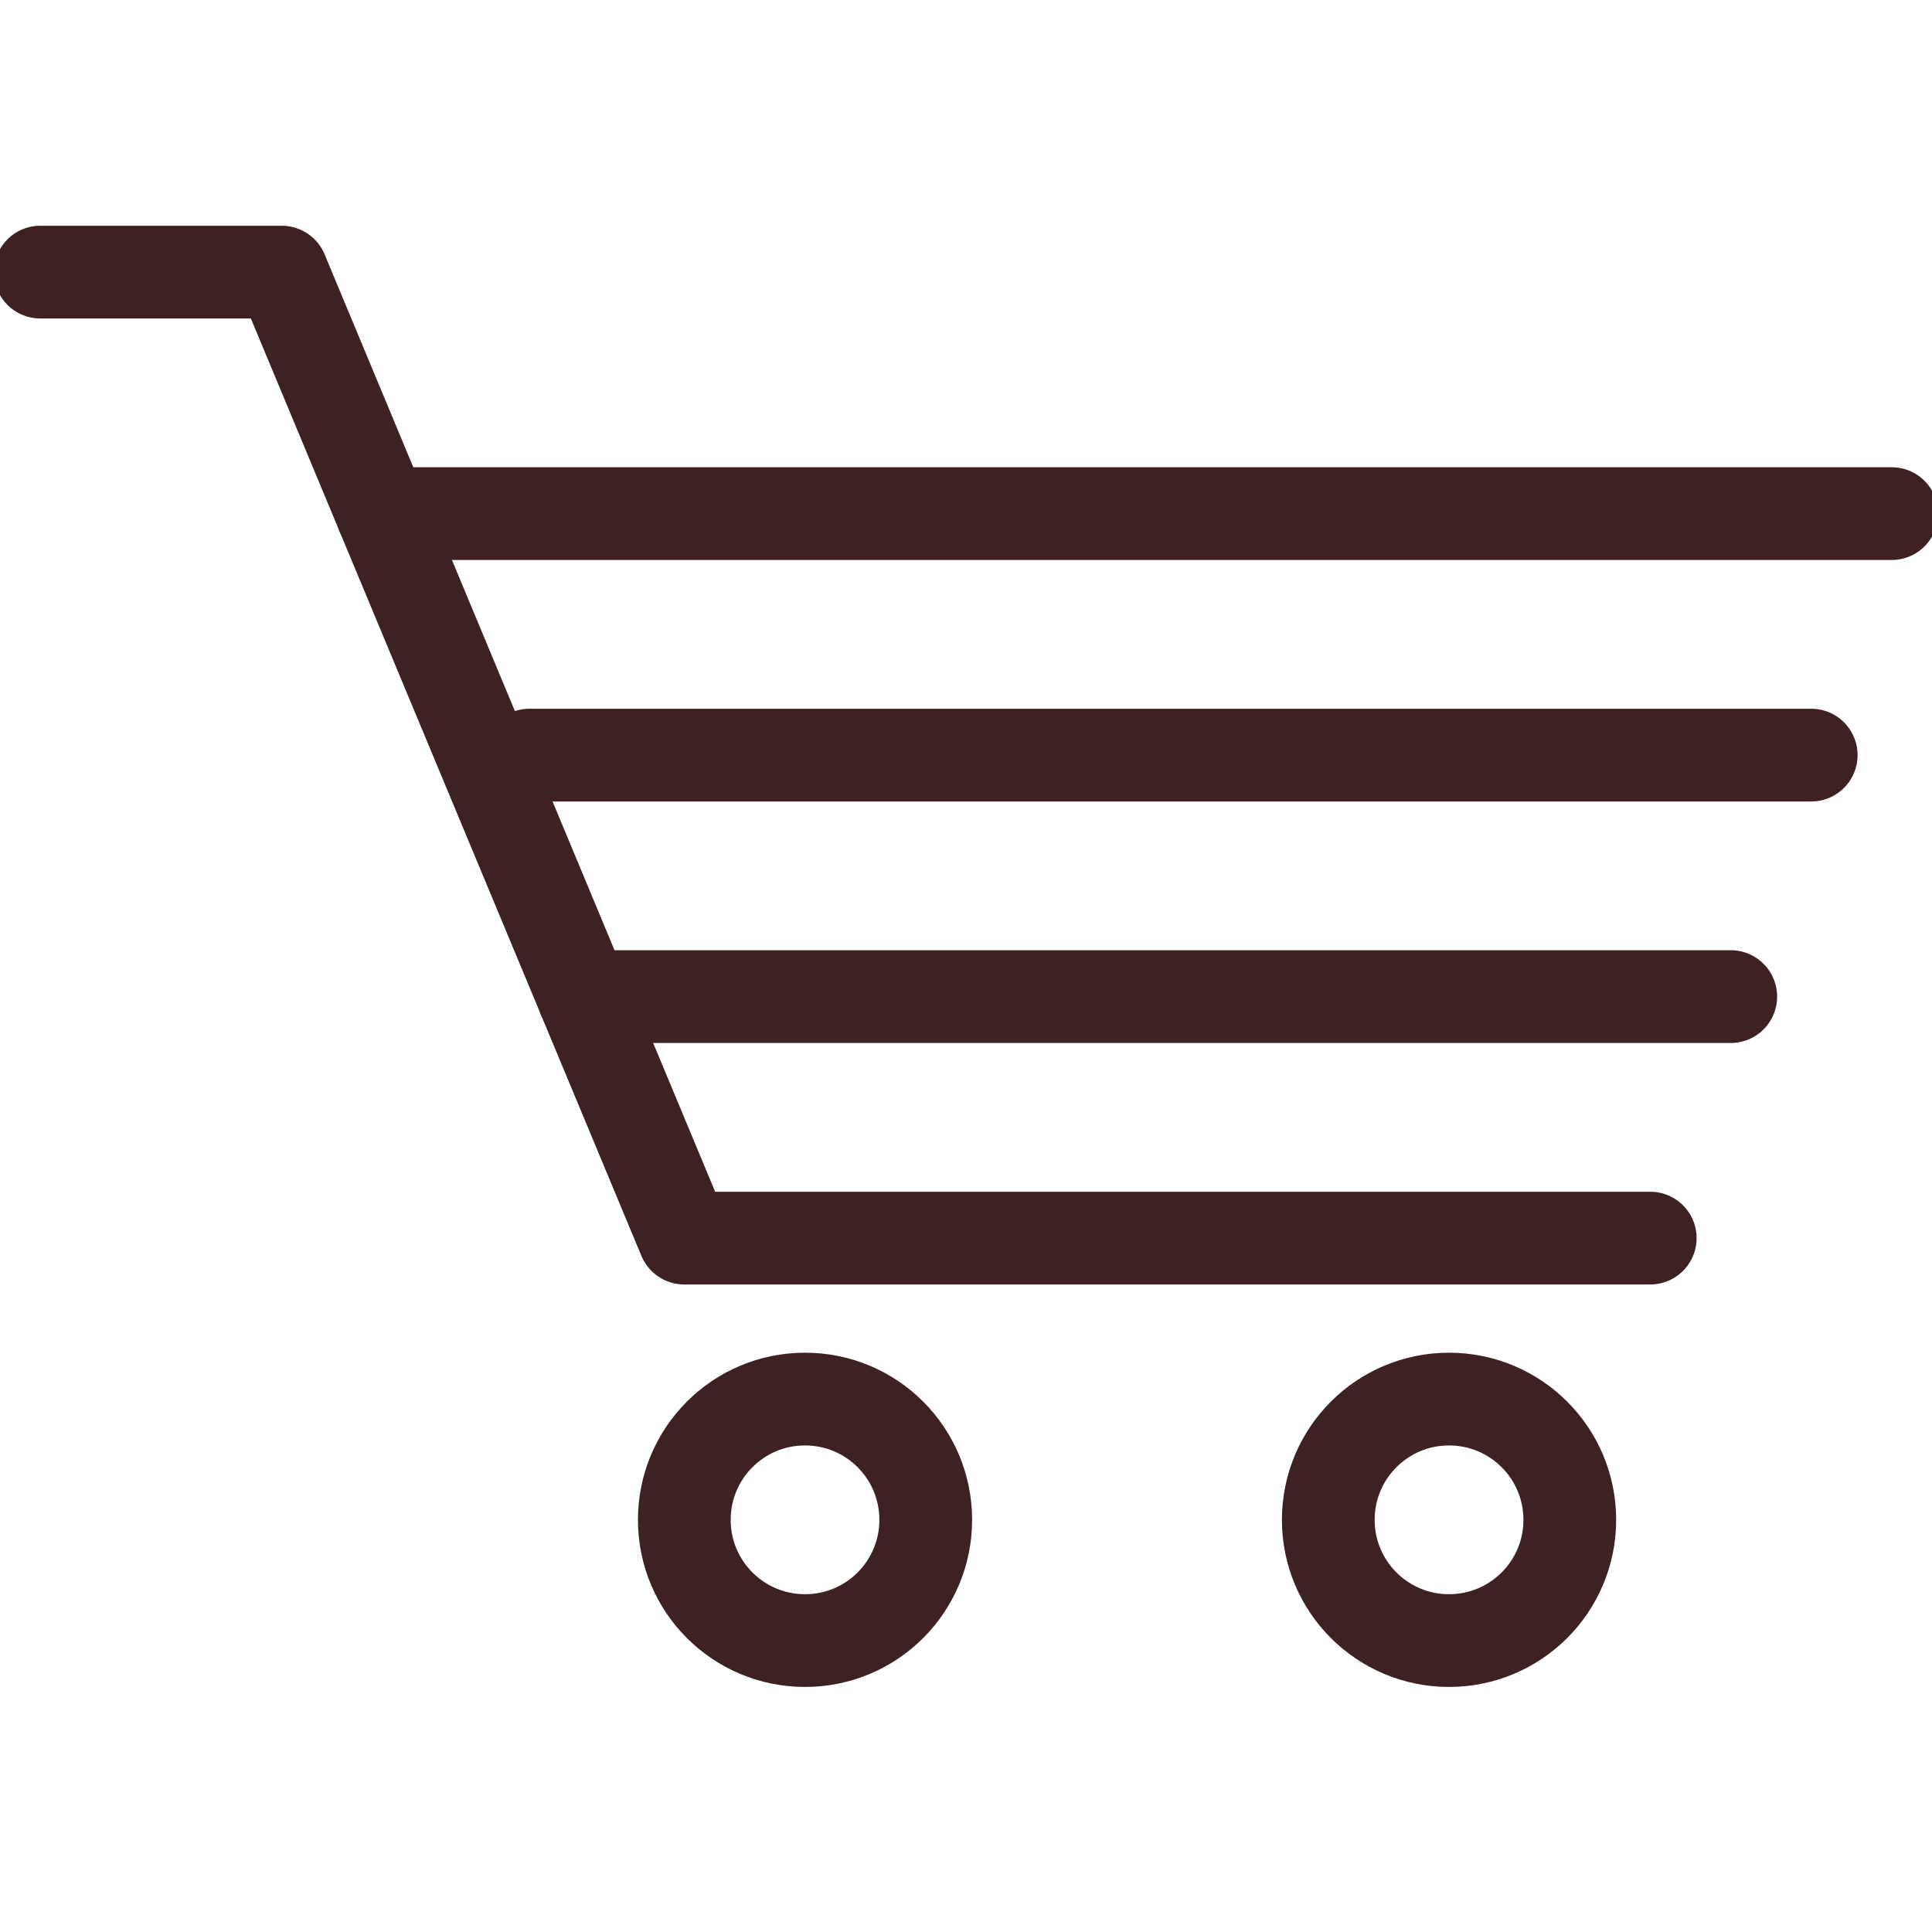 <?xml version="1.0" encoding="UTF-8"?>
<svg width="25px" height="25px" viewBox="0 0 25 25" version="1.1" xmlns="http://www.w3.org/2000/svg" xmlns:xlink="http://www.w3.org/1999/xlink">
    <title>icon / chart</title>
    <g id="icon-/-chart" stroke="none" stroke-width="1" fill="none" fill-rule="evenodd" stroke-linecap="round" stroke-linejoin="round">
        <g id="Group-14" transform="translate(0, 3)" stroke="#3E2223" stroke-width="1.2">
            <g id="Group-5">
                <polyline id="Stroke-1" points="21.354 13.021 8.924 13.021 8.854 13.021 3.646 0.521 0.521 0.521"></polyline>
                <line x1="6.851" y1="6.771" x2="23.437" y2="6.771" id="Stroke-3"></line>
            </g>
            <line x1="7.552" y1="9.896" x2="22.396" y2="9.896" id="Stroke-6"></line>
            <g id="Group-13" transform="translate(4.167, 3.125)">
                <line x1="0.781" y1="0.521" x2="20.312" y2="0.521" id="Stroke-7"></line>
                <path d="M7.812,13.542 C7.812,14.405 7.114,15.104 6.25,15.104 C5.386,15.104 4.688,14.405 4.688,13.542 C4.688,12.678 5.386,11.979 6.25,11.979 C7.114,11.979 7.812,12.678 7.812,13.542 Z" id="Stroke-9"></path>
                <path d="M16.146,13.542 C16.146,14.405 15.447,15.104 14.583,15.104 C13.72,15.104 13.021,14.405 13.021,13.542 C13.021,12.678 13.72,11.979 14.583,11.979 C15.447,11.979 16.146,12.678 16.146,13.542 Z" id="Stroke-11"></path>
            </g>
        </g>
    </g>
</svg>